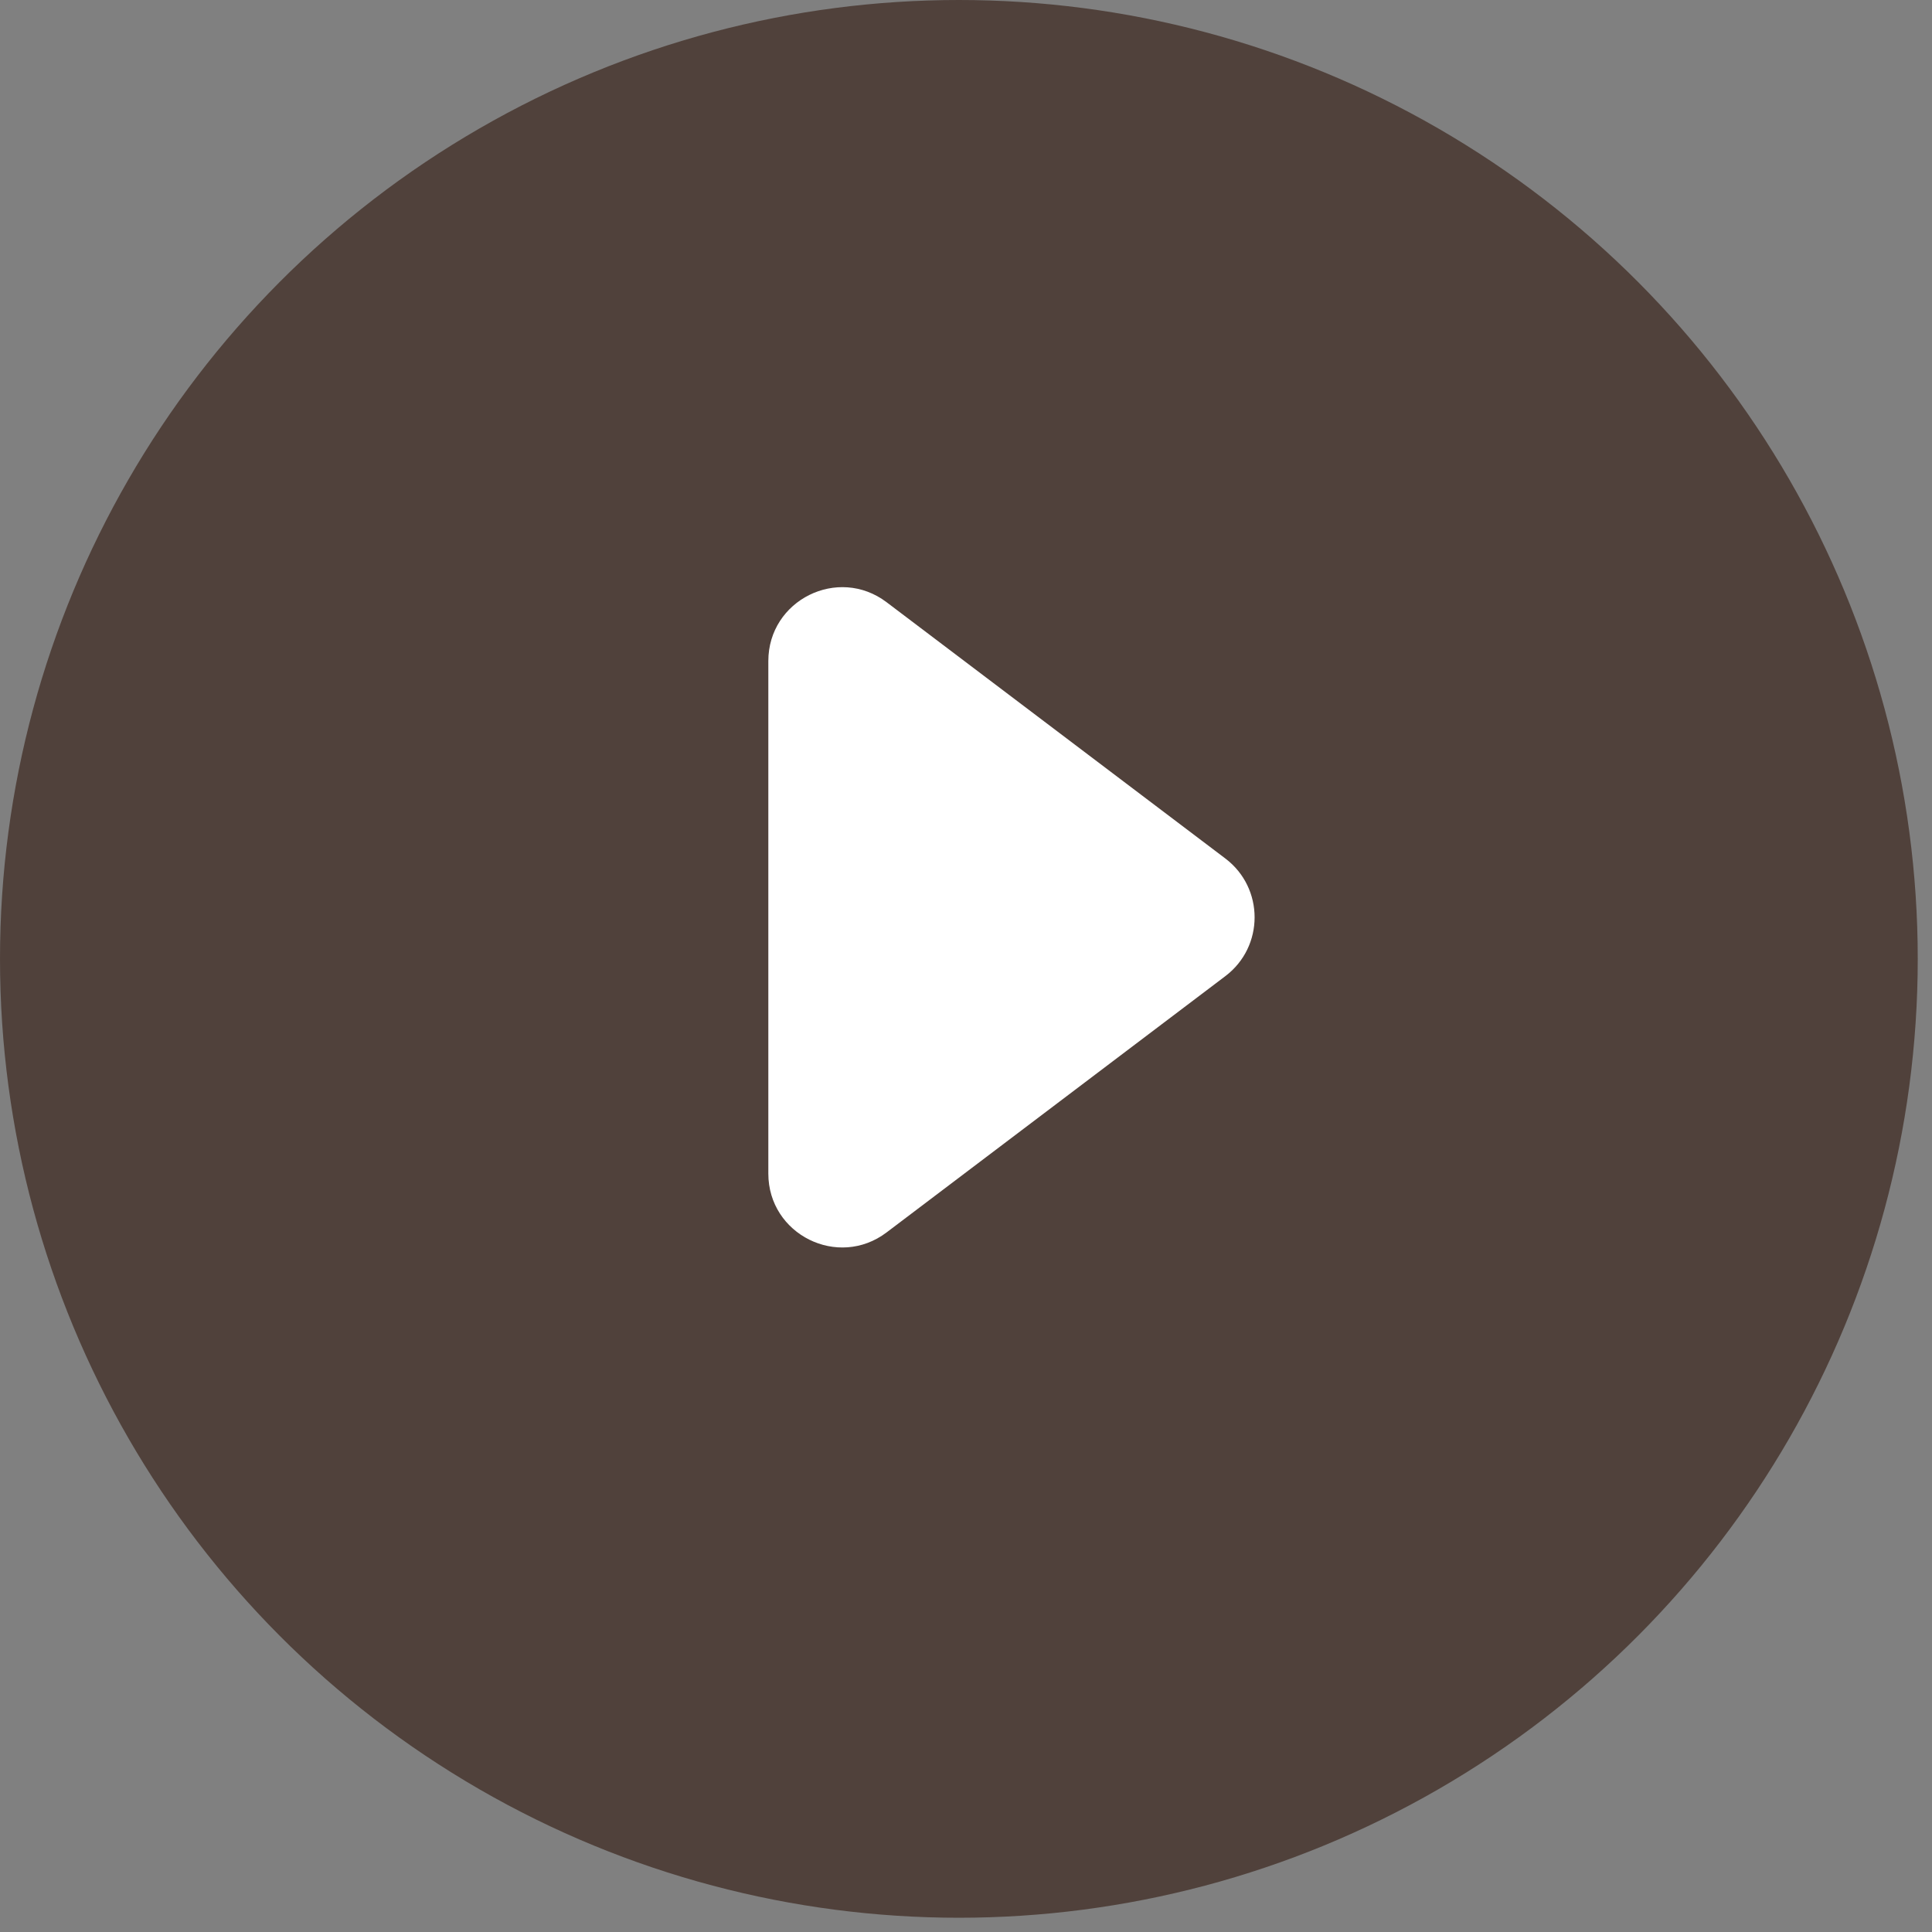 <?xml version="1.0" encoding="UTF-8"?> <svg xmlns="http://www.w3.org/2000/svg" width="93" height="93" viewBox="0 0 93 93" fill="none"><rect x="0" y="0" width="93" height="93" fill="#808080" stroke="none"/><circle opacity="0.6" cx="46.157" cy="46.157" r="46.157" fill="#31180E"></circle><path d="M58.984 41.325C60.862 42.746 60.862 45.568 58.984 46.988L42.678 59.324C40.339 61.094 36.985 59.425 36.985 56.493L36.985 31.821C36.985 28.888 40.339 27.22 42.678 28.989L58.984 41.325Z" fill="white"></path></svg> 